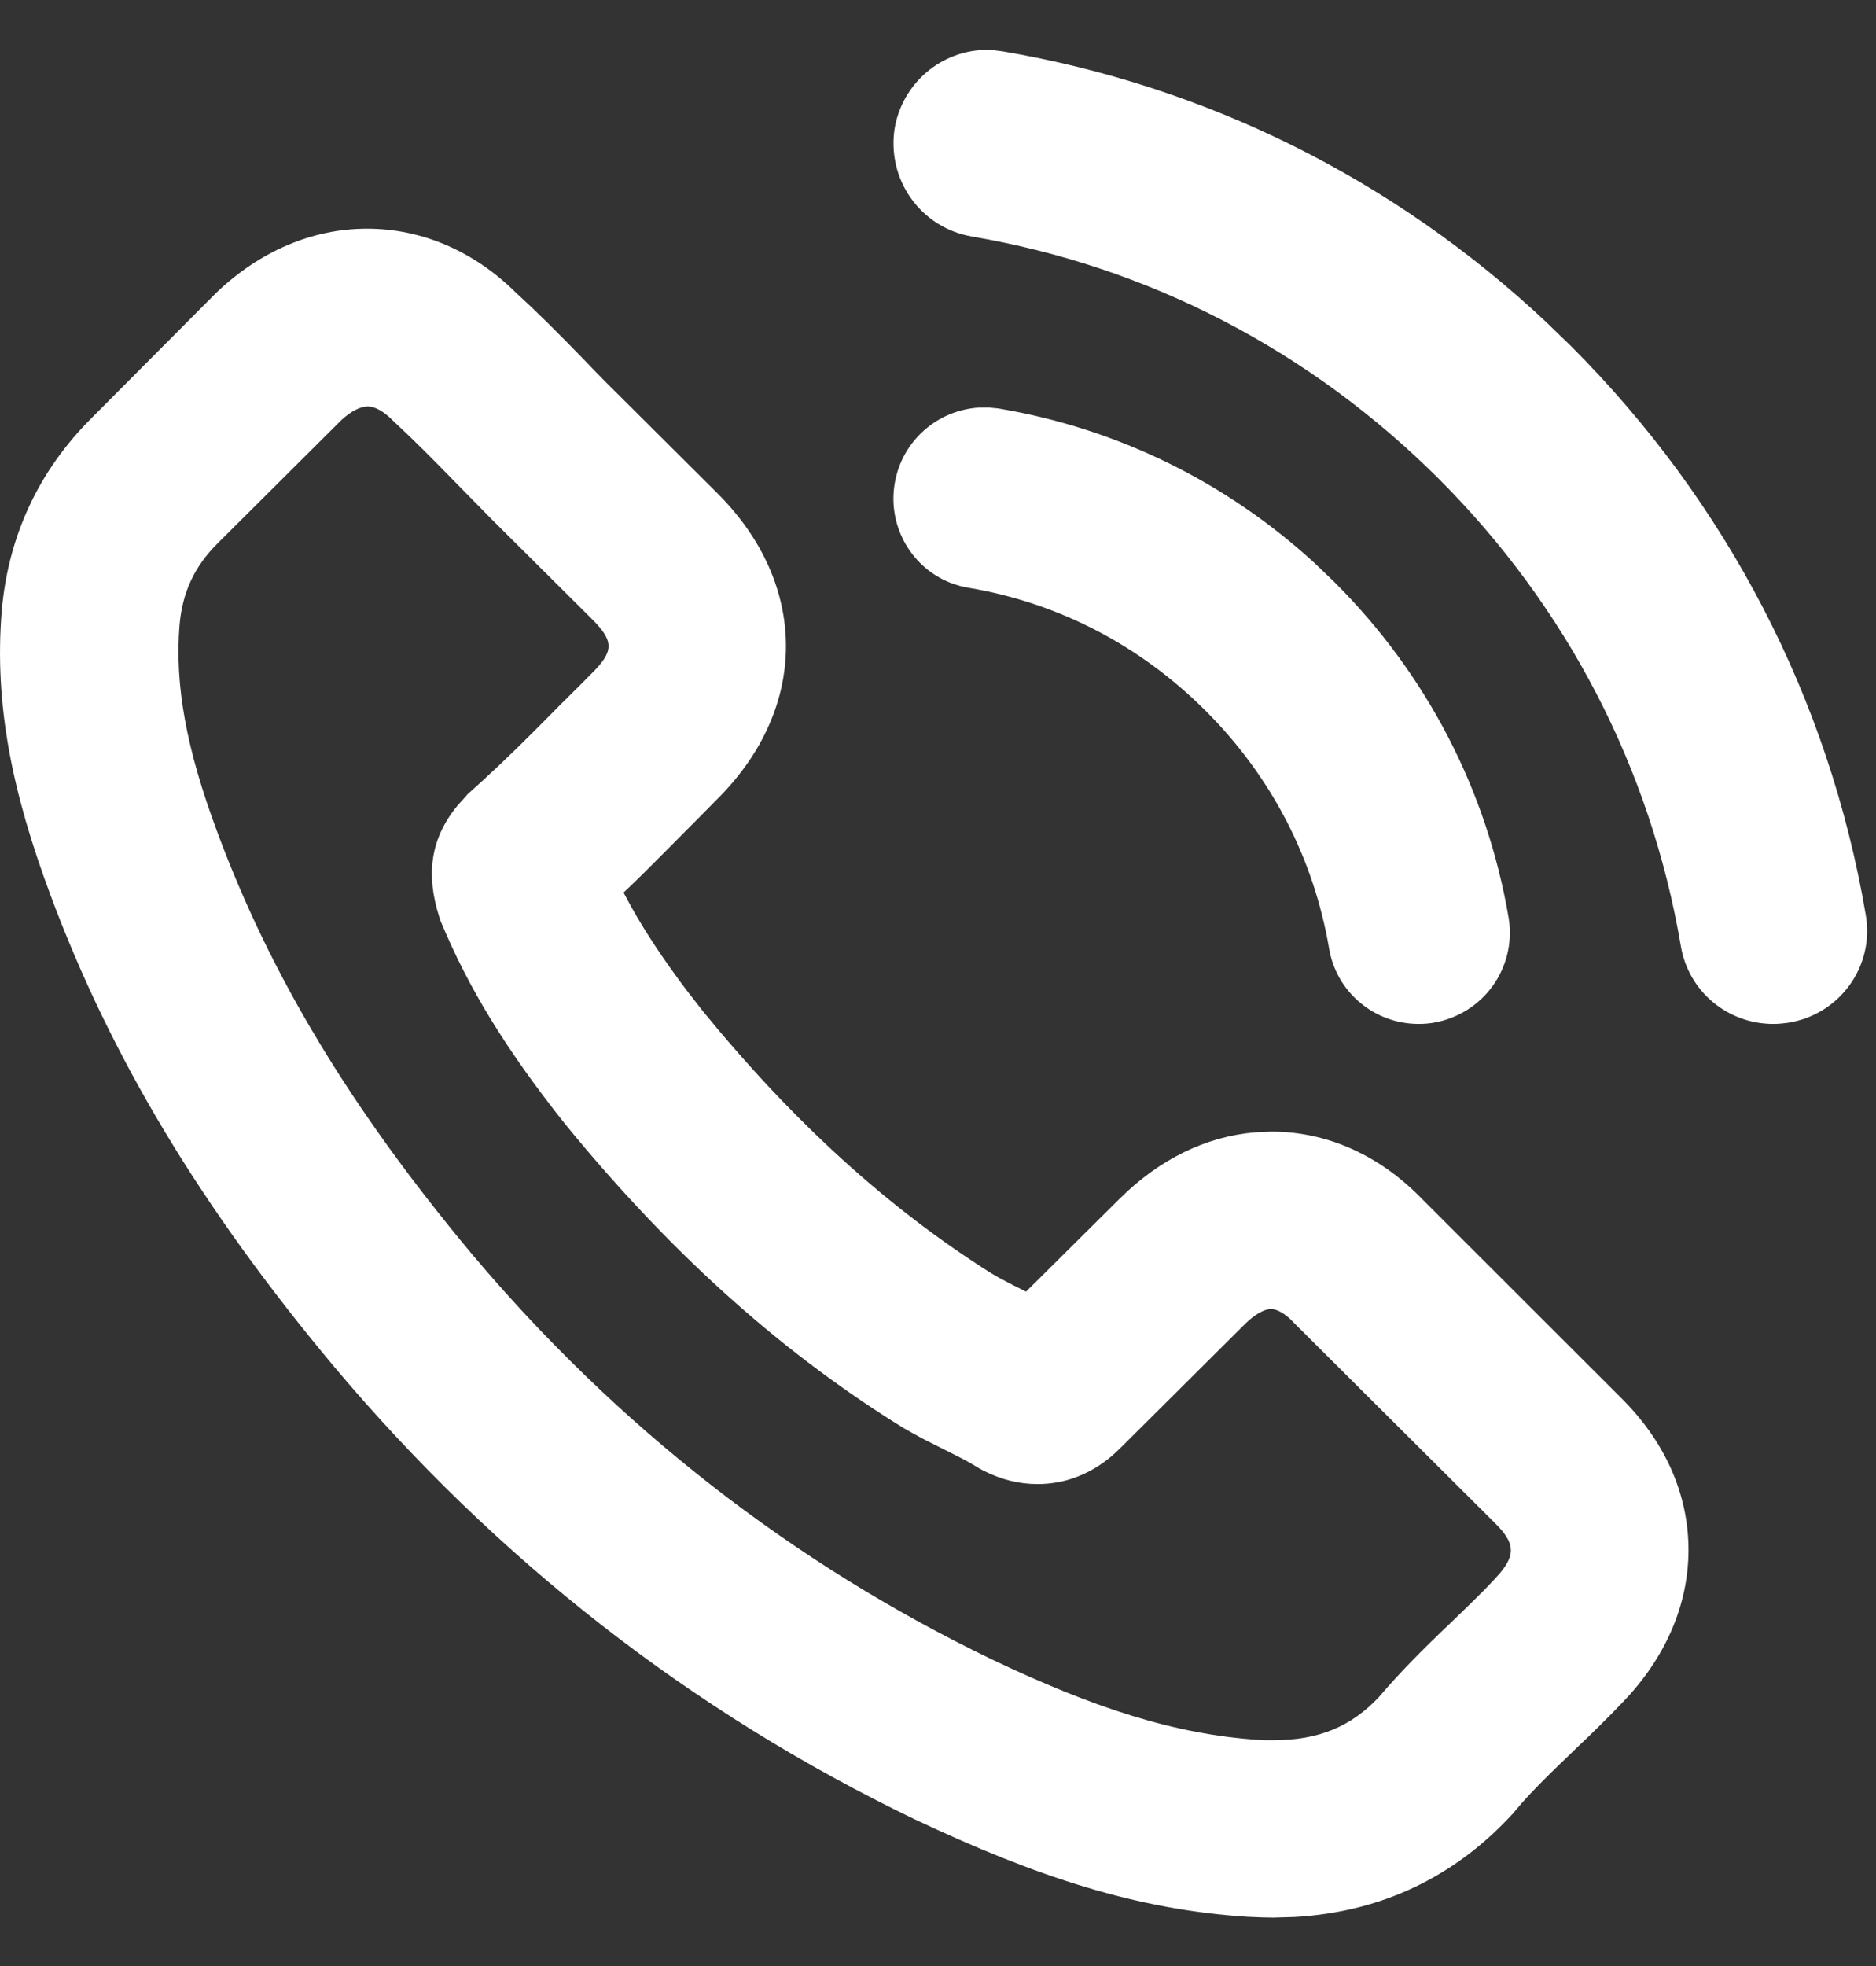 <?xml version="1.0" encoding="UTF-8"?>
<svg width="21px" height="22px" viewBox="0 0 21 22" version="1.1" xmlns="http://www.w3.org/2000/svg" xmlns:xlink="http://www.w3.org/1999/xlink">
    <rect x="0" y="0" width="21" height="22" fill="#333333" stroke="none"/>
    <title>Combined Shape</title>
    <g id="Homepage" stroke="none" stroke-width="1" fill="none" fill-rule="evenodd">
        <g id="XL---Homepage---Footer-(Alternative-color-option)" transform="translate(-513, -606)" fill="#FFFFFF" fill-rule="nonzero">
            <g id="Group-19" transform="translate(513, 606)">
                <path d="M4.109,2.559 C4.725,2.559 5.307,2.813 5.77,3.27 C6.007,3.487 6.234,3.712 6.556,4.044 C6.624,4.117 6.7,4.194 6.796,4.291 C6.859,4.353 6.859,4.353 6.922,4.416 L8.027,5.516 C9.055,6.539 9.055,7.922 8.027,8.944 L7.958,9.014 C7.933,9.039 7.902,9.07 7.86,9.113 C7.843,9.13 7.843,9.13 7.826,9.148 L7.757,9.217 C7.746,9.228 7.735,9.24 7.718,9.256 L7.594,9.381 C7.559,9.417 7.531,9.445 7.462,9.514 L7.301,9.675 L7.228,9.748 C7.169,9.807 7.111,9.863 7.055,9.917 L6.98,9.988 L7.062,10.14 C7.227,10.435 7.428,10.738 7.676,11.068 L7.872,11.32 C8.887,12.562 9.94,13.517 11.093,14.246 C11.138,14.274 11.191,14.303 11.256,14.337 C11.308,14.365 11.351,14.387 11.465,14.443 L11.485,14.454 L12.532,13.415 C12.973,12.976 13.495,12.718 14.049,12.671 L14.235,12.663 C14.863,12.663 15.452,12.933 15.922,13.42 L18.143,15.639 C18.634,16.123 18.901,16.716 18.901,17.343 C18.901,17.962 18.641,18.555 18.164,19.049 C18.002,19.219 17.83,19.388 17.625,19.582 C17.504,19.699 17.435,19.765 17.375,19.824 L17.33,19.868 C17.173,20.024 17.054,20.15 16.951,20.275 L16.937,20.293 L16.921,20.309 C16.271,21.013 15.45,21.396 14.493,21.451 L14.251,21.458 C14.174,21.458 14.103,21.455 13.967,21.449 C12.728,21.37 11.611,21.006 10.237,20.357 C7.742,19.157 5.557,17.453 3.74,15.293 C2.25,13.511 1.242,11.834 0.565,10.016 C0.142,8.881 -0.068,7.891 0.02,6.828 C0.094,5.993 0.435,5.265 1.028,4.675 L2.406,3.291 L2.421,3.276 C2.907,2.812 3.495,2.559 4.109,2.559 Z M4.117,4.548 C4.038,4.548 3.932,4.597 3.819,4.703 L2.438,6.078 C2.177,6.337 2.041,6.629 2.01,6.993 C1.955,7.662 2.084,8.382 2.437,9.323 C3.03,10.919 3.928,12.408 5.276,14.025 C6.907,15.963 8.869,17.493 11.103,18.569 C12.232,19.107 13.15,19.41 14.099,19.47 C14.131,19.472 14.131,19.472 14.169,19.473 L14.187,19.473 L14.255,19.473 C14.762,19.473 15.125,19.32 15.436,18.99 C15.666,18.72 15.902,18.48 16.246,18.153 C16.376,18.027 16.443,17.963 16.497,17.909 C16.586,17.822 16.658,17.749 16.718,17.684 L16.794,17.6 C16.966,17.39 16.956,17.262 16.732,17.041 L14.501,14.819 L14.478,14.796 C14.392,14.702 14.297,14.648 14.227,14.648 C14.152,14.648 14.043,14.709 13.933,14.819 L12.547,16.198 C12.477,16.268 12.421,16.318 12.336,16.377 C12.13,16.52 11.889,16.607 11.614,16.607 C11.408,16.607 11.21,16.558 11.013,16.459 C10.969,16.436 10.969,16.436 10.951,16.425 L10.928,16.411 C10.846,16.36 10.765,16.318 10.563,16.217 L10.396,16.133 C10.373,16.122 10.352,16.111 10.331,16.1 L10.214,16.036 C10.148,16 10.085,15.963 10.026,15.925 C8.684,15.081 7.469,13.98 6.316,12.566 C5.668,11.748 5.244,11.061 4.93,10.301 L4.916,10.257 C4.773,9.807 4.803,9.394 5.13,9.004 L5.212,8.914 L5.231,8.891 C5.237,8.885 5.242,8.88 5.249,8.874 L5.272,8.854 L5.404,8.734 C5.661,8.499 5.921,8.244 6.28,7.878 L6.33,7.829 L6.505,7.655 L6.623,7.536 C6.875,7.285 6.875,7.176 6.623,6.924 L5.512,5.819 C5.45,5.755 5.193,5.495 5.127,5.427 C4.823,5.115 4.624,4.916 4.403,4.711 L4.391,4.699 C4.293,4.601 4.195,4.548 4.117,4.548 Z M11.07,4.56 L11.119,4.565 L11.153,4.568 L11.172,4.57 L11.191,4.573 C12.513,4.798 13.728,5.395 14.718,6.303 L14.942,6.518 C15.971,7.546 16.645,8.845 16.888,10.272 C16.978,10.828 16.606,11.354 16.033,11.447 C16.009,11.45 16.009,11.45 15.974,11.454 C15.932,11.457 15.932,11.457 15.881,11.458 C15.386,11.458 14.96,11.104 14.878,10.614 C14.705,9.603 14.23,8.688 13.499,7.957 C12.765,7.222 11.849,6.747 10.846,6.578 C10.287,6.488 9.918,5.954 10.017,5.4 C10.101,4.929 10.495,4.591 10.954,4.561 L11.07,4.56 Z M11.115,0.561 L11.184,0.57 L11.225,0.575 C13.514,0.965 15.608,2.009 17.307,3.603 L17.587,3.874 C19.334,5.622 20.474,7.821 20.885,10.235 C20.987,10.809 20.595,11.358 20.008,11.446 C19.983,11.449 19.983,11.449 19.946,11.453 C19.903,11.457 19.903,11.457 19.85,11.458 C19.339,11.458 18.899,11.093 18.815,10.585 C18.478,8.601 17.542,6.794 16.105,5.357 C14.664,3.92 12.856,2.982 10.875,2.646 C10.304,2.545 9.922,2.008 10.016,1.429 C10.111,0.898 10.588,0.526 11.115,0.561 Z" id="Combined-Shape"></path>
            </g>
        </g>
    </g>
</svg>